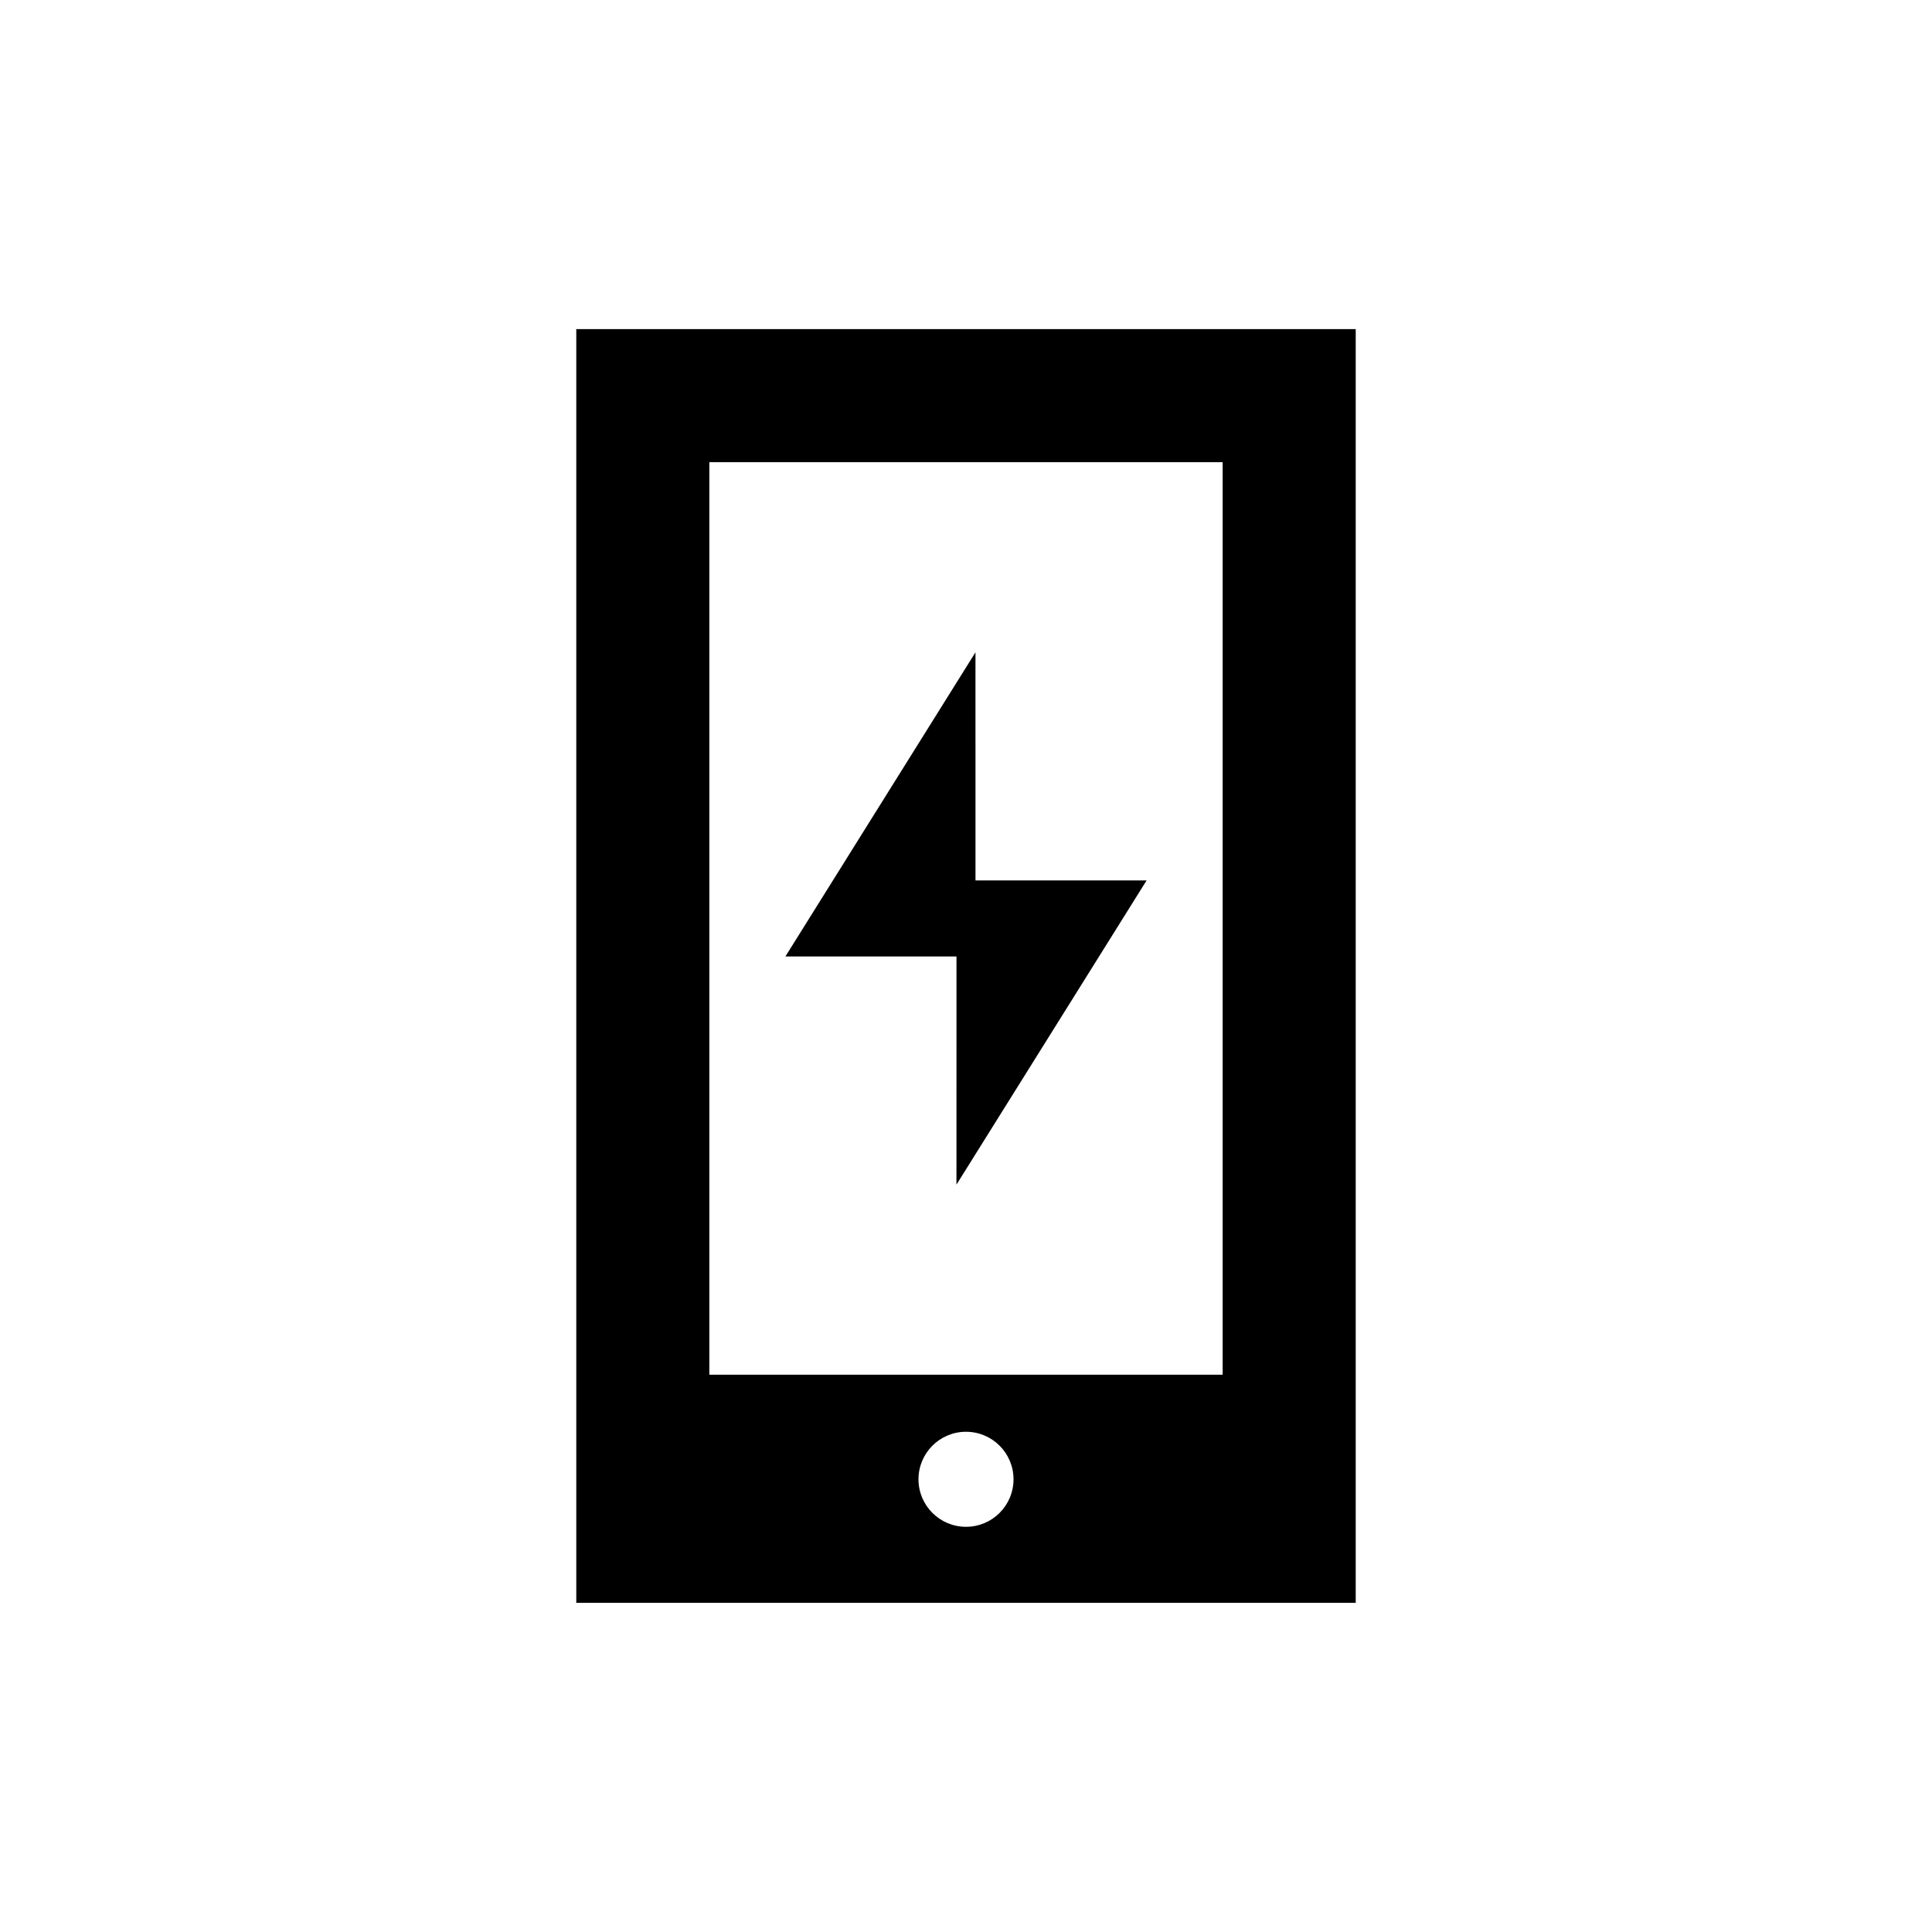 <?xml version="1.0" encoding="UTF-8"?>
<!-- Uploaded to: ICON Repo, www.iconrepo.com, Generator: ICON Repo Mixer Tools -->
<svg fill="#000000" width="800px" height="800px" version="1.1" viewBox="144 144 512 512" xmlns="http://www.w3.org/2000/svg">
 <g>
  <path d="m402.51 316.87-50.375 80.609h45.344l-0.008 60.457 50.387-80.609h-45.344z"/>
  <path d="m296.72 231.22v337.55h206.56v-337.55zm103.28 317.4c-6.957 0-12.594-5.633-12.594-12.594 0-6.953 5.637-12.594 12.594-12.594s12.594 5.644 12.594 12.594c0 6.961-5.637 12.594-12.594 12.594zm68.012-40.305h-136.03v-241.83h136.03z"/>
 </g>
</svg>